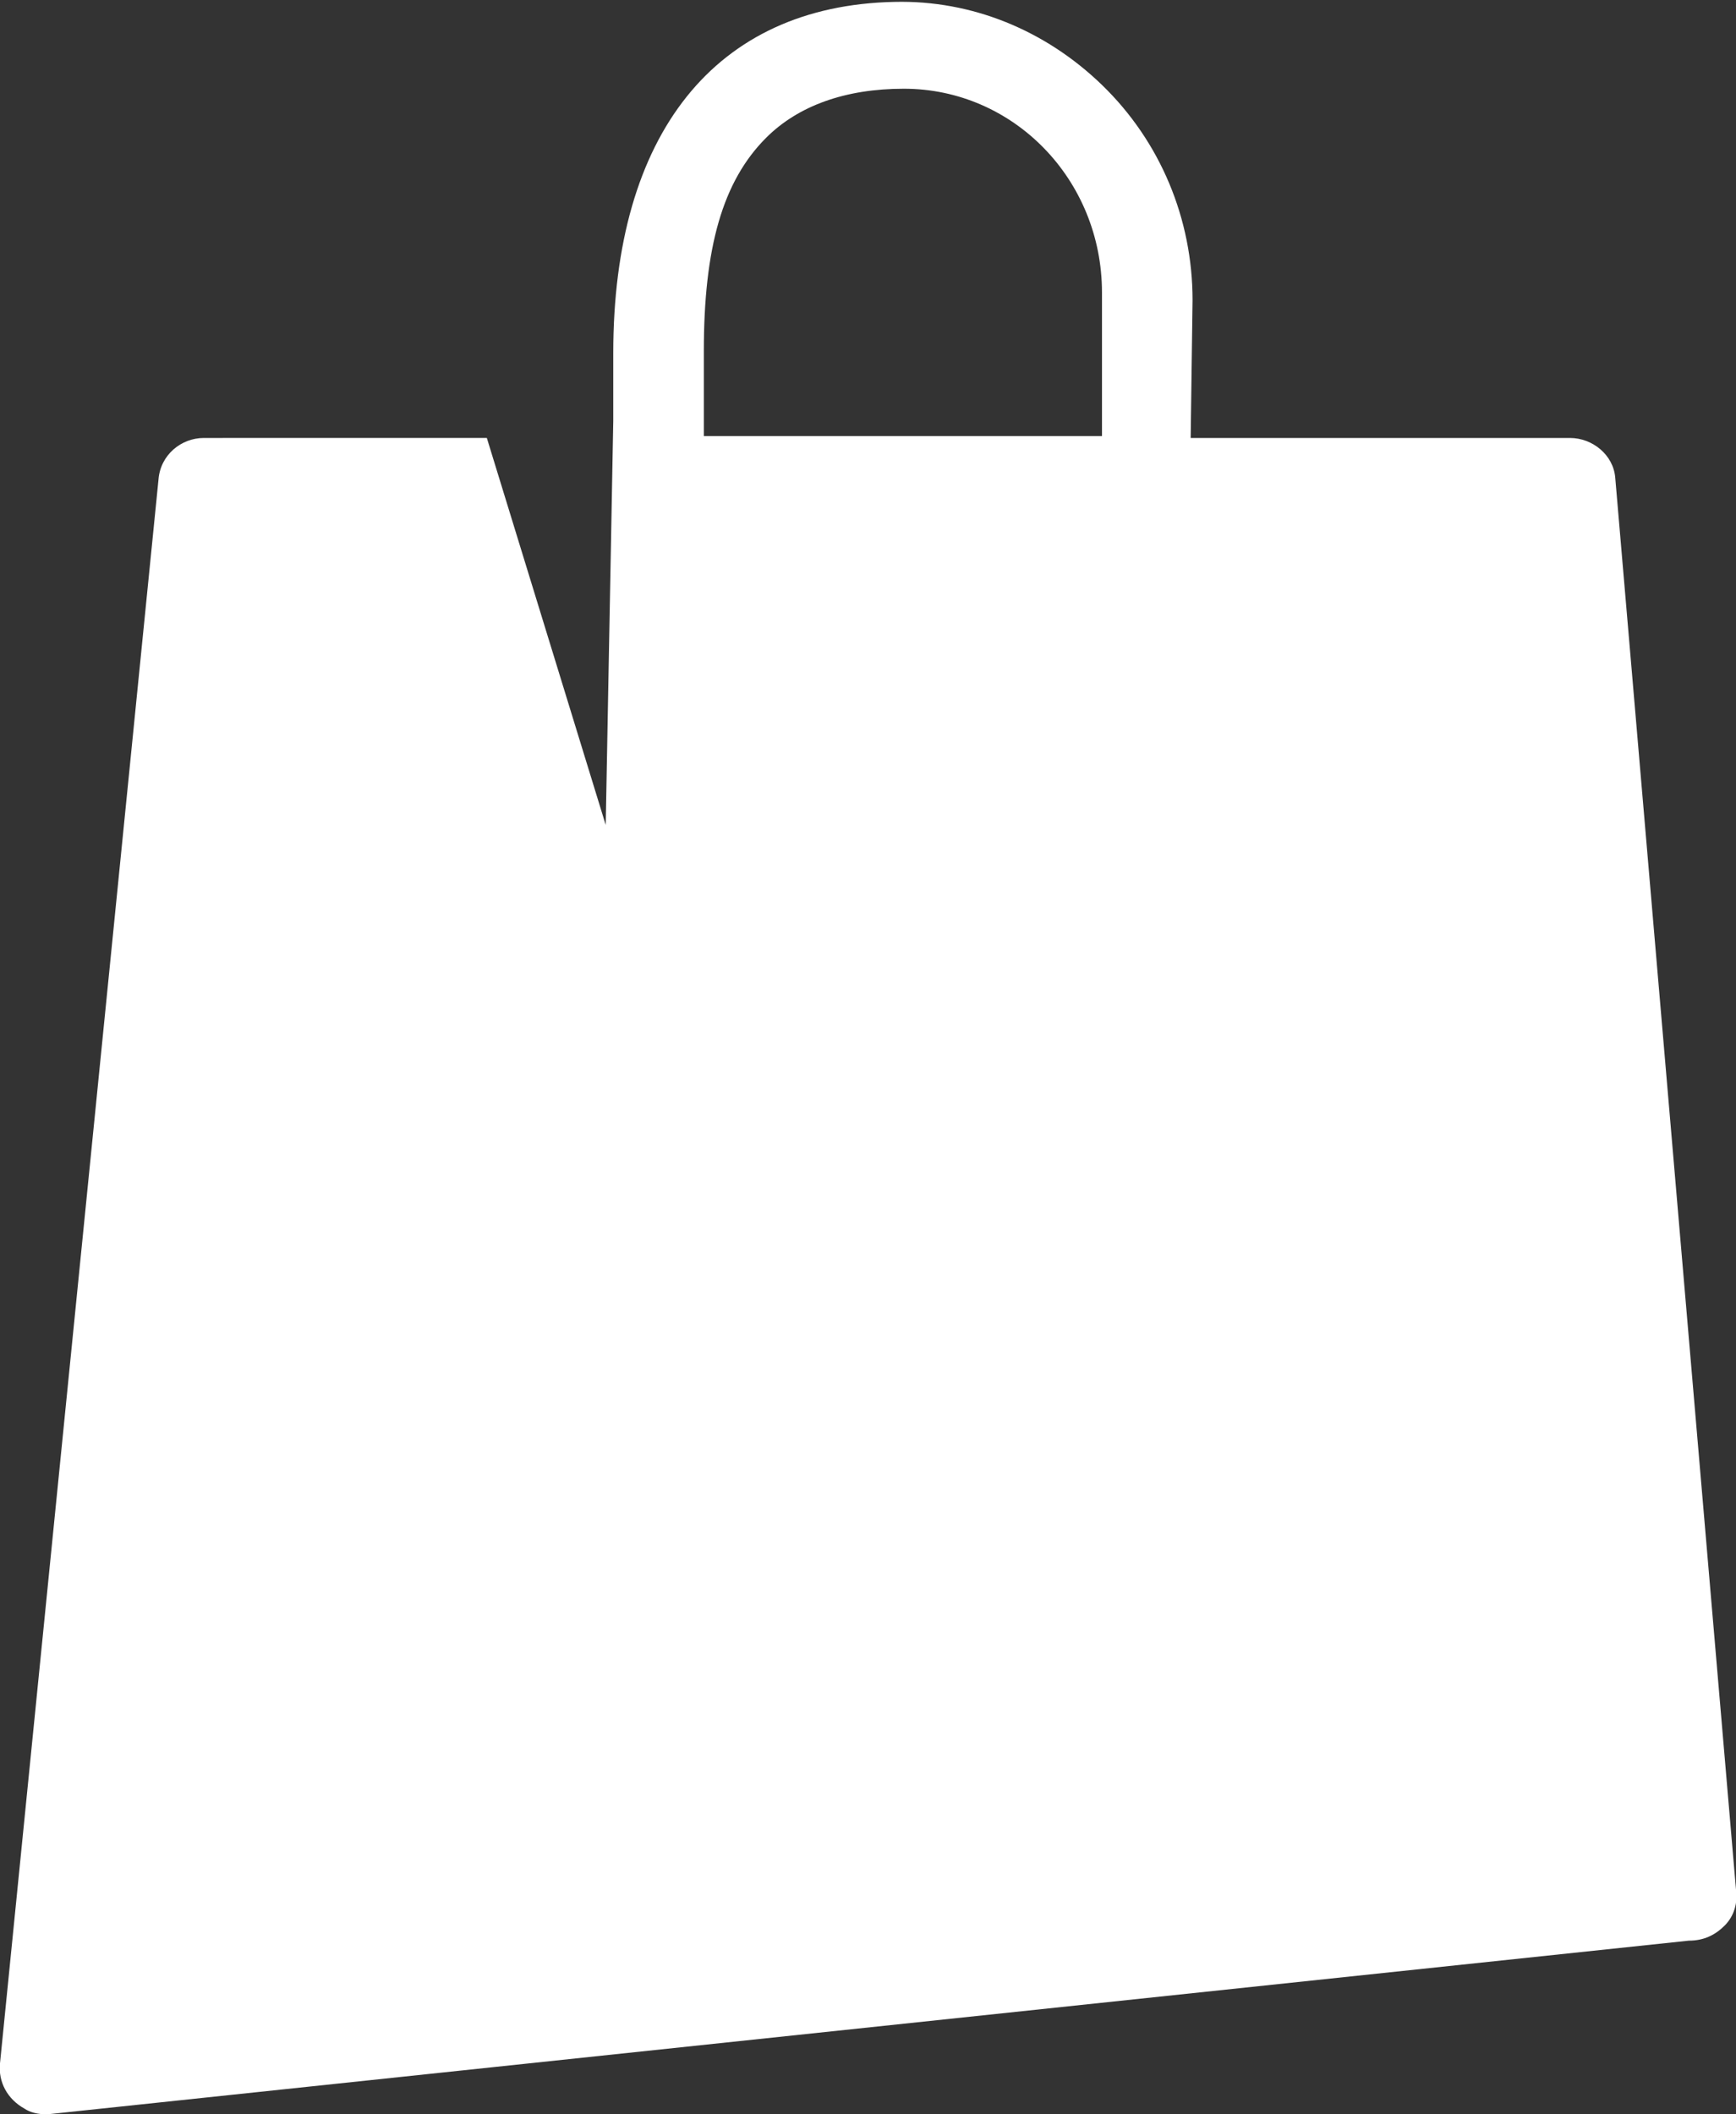<?xml version="1.0" encoding="utf-8"?>
<!-- Generator: Adobe Illustrator 24.0.2, SVG Export Plug-In . SVG Version: 6.00 Build 0)  -->
<svg version="1.1" id="Capa_1" xmlns="http://www.w3.org/2000/svg" xmlns:xlink="http://www.w3.org/1999/xlink" x="0px" y="0px"
	 viewBox="0 0 92 112" style="enable-background:new 0 0 92 112;" xml:space="preserve">
<rect x="0" y="0" width="92" height="112" fill="#333333" stroke="none"/>
<style type="text/css">
	.st0{fill:#FFFFFF;}
</style>
<path class="st0" d="M85.6,25.3c-0.1-1.2-1.2-2.1-2.4-2.1H63.1l0.1-7.3c0-4.3-1.7-8.4-4.8-11.4c-3-2.9-6.9-4.5-11-4.4
	c-9.5,0.2-14.9,7-14.9,18.6v3.6l-0.4,21.4l-6.3-20.5H10.8c-1.2,0-2.3,0.9-2.4,2.2L0,109.3c-0.1,1,0.4,1.9,1.3,2.4
	c0.3,0.2,0.7,0.3,1.2,0.3l87-9.2c0.8,0,1.4-0.3,1.9-0.8c0.5-0.5,0.7-1.2,0.6-1.9L85.6,25.3z M58.4,23.1H37.3v-4.5
	c0-5.5,1-9,3.3-11.3c1.7-1.7,4.2-2.6,7.3-2.6c0,0,0,0,0,0c5.8,0,10.5,4.8,10.5,10.8V23.1z"/>
</svg>

